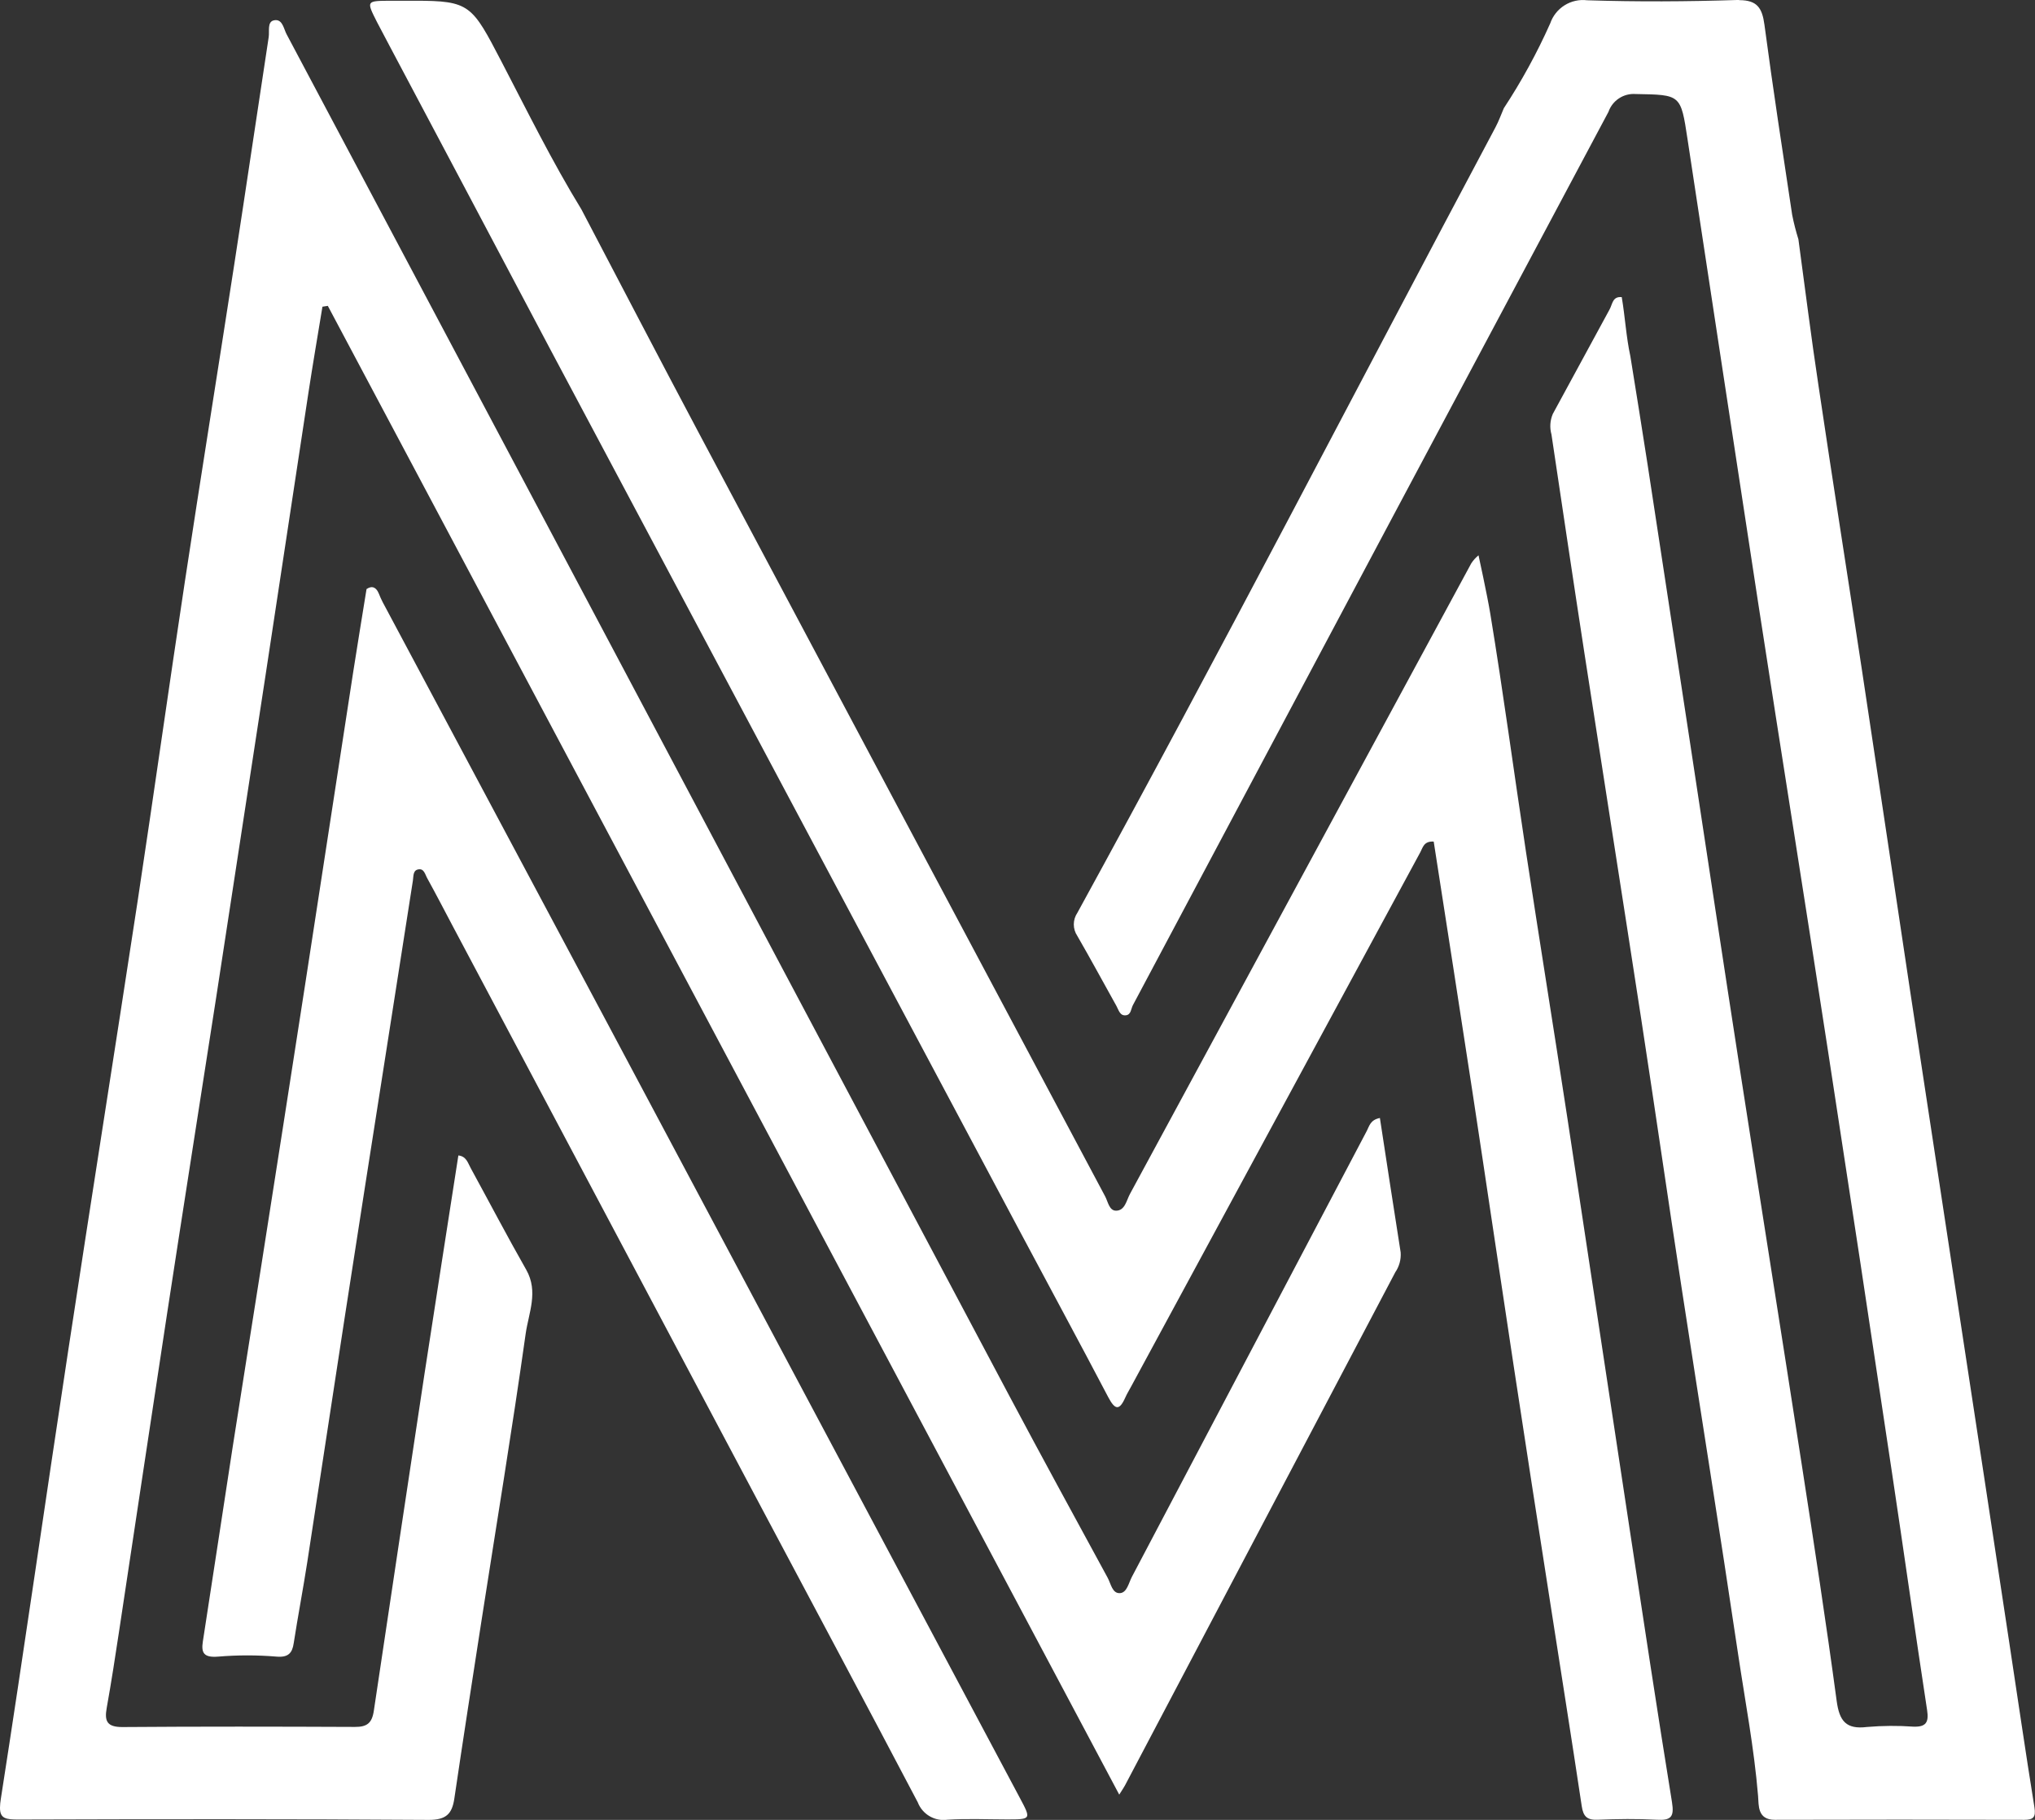 <svg xmlns="http://www.w3.org/2000/svg" xmlns:xlink="http://www.w3.org/1999/xlink" id="Group_15838" data-name="Group 15838" width="82.741" height="74" viewBox="0 0 82.741 74"><rect x="0" y="0" width="82.741" height="74" fill="#333333" stroke="none"/><defs><clipPath id="clip-path"><path id="Path_113823" data-name="Path 113823" d="M11.125,7.458c-.264.066-.164.441-.2.678-.471,3.08-.924,6.162-1.4,9.242-.662,4.295-1.354,8.585-2.006,12.881C6.863,34.585,6.255,38.917,5.6,43.242c-.93,6.1-1.9,12.2-2.827,18.306C1.847,67.625.981,73.711.032,79.783A2.358,2.358,0,0,0,0,80.124v.014c0,.44.24.476.768.474,5.556-.017,11.111-.023,16.667.015.7,0,.945-.236,1.038-.867.354-2.4.728-4.805,1.1-7.206.606-3.9,1.25-7.789,1.8-11.693.119-.841.529-1.71.025-2.6-.778-1.366-1.507-2.76-2.261-4.14-.112-.2-.172-.475-.5-.511-.465,3-.931,5.957-1.383,8.917Q16.22,69.357,15.2,76.188c-.076.516-.287.662-.776.659-3.15-.014-6.3-.019-9.45.005-.614,0-.734-.23-.636-.774.192-1.068.356-2.141.518-3.214.647-4.267,1.282-8.536,1.934-12.8.657-4.295,1.334-8.587,2-12.881q1-6.526,2-13.054.878-5.765,1.75-11.53c.179-1.17.379-2.336.57-3.5l.219-.034L45.507,79.6c.144-.229.194-.3.233-.374q5.5-10.433,10.991-20.867a1.26,1.26,0,0,0,.218-.81c-.286-1.8-.559-3.612-.844-5.462-.392.076-.43.33-.531.522Q50.8,61.674,46.023,70.742c-.131.249-.2.638-.476.664-.323.03-.378-.38-.509-.621-1.337-2.461-2.681-4.917-3.995-7.39Q31.769,45.937,22.51,28.473,17.085,18.247,11.654,8.023c-.109-.2-.158-.577-.437-.577a.383.383,0,0,0-.093.012" transform="translate(0 -7.446)" fill="#fff"></path></clipPath><clipPath id="clip-path-2"><path id="Path_113824" data-name="Path 113824" d="M424.666,0H424.6c-2.031.065-4.067.076-6.1.011a1.407,1.407,0,0,0-1.5.94A24.258,24.258,0,0,1,415.114,4.4c-.112.26-.207.528-.34.777-5.666,10.647-11.2,21.364-17,31.94a.839.839,0,0,0,0,.941c.544.94,1.06,1.9,1.589,2.846.093.167.141.414.393.378.2-.028.2-.259.273-.405q5.3-9.955,10.592-19.911,4.372-8.21,8.748-16.419a1.084,1.084,0,0,1,1.1-.724c1.843.034,1.837.005,2.115,1.841q1.435,9.457,2.881,18.912c.932,6.05,1.9,12.095,2.828,18.145q1.319,8.566,2.6,17.138c.485,3.224.938,6.453,1.431,9.676.077.5-.046.69-.554.673a12.1,12.1,0,0,0-1.888.013c-.856.106-1.124-.242-1.235-1.061-.431-3.2-.923-6.4-1.417-9.59-.826-5.339-1.678-10.674-2.506-16.013-.688-4.435-1.355-8.873-2.031-13.31q-.866-5.68-1.734-11.36c-.225-1.468-.465-2.933-.7-4.4-.173-.794-.214-1.607-.351-2.406h0c-.391-.036-.371.3-.51.53q-1.144,2.109-2.291,4.217a1.255,1.255,0,0,0-.056.838c.444,2.967.884,5.935,1.341,8.9.766,4.972,1.552,9.94,2.315,14.913.555,3.617,1.076,7.239,1.631,10.856.762,4.972,1.561,9.939,2.3,14.914.287,1.921.653,3.831.813,5.772.032.385-.035.977.686.975q5.066-.015,10.133,0c.371,0,.483-.1.418-.507-.364-2.258-.692-4.521-1.036-6.782q-1-6.613-2.011-13.226-1-6.57-2-13.14c-.658-4.353-1.3-8.707-1.961-13.059-.586-3.872-1.2-7.74-1.774-11.614-.3-1.976-.545-3.959-.815-5.939a9.743,9.743,0,0,1-.253-.991c-.388-2.574-.784-5.147-1.127-7.727-.092-.691-.3-1-1.011-1.005Z" transform="translate(-397.631)" fill="#fff"></path></clipPath><clipPath id="clip-path-3"><path id="Path_113825" data-name="Path 113825" d="M138.307.255l-.429,0c-.995.006-.99,0-.557.861l.545,1.034q3.255,6.134,6.5,12.272,9.566,17.981,19.142,35.956c1.182,2.22,2.38,4.431,3.548,6.658.265.5.445.576.693.015.069-.156.159-.3.241-.454q5.879-10.863,11.758-21.726c.1-.186.138-.449.541-.427.527,3.4,1.062,6.806,1.581,10.216.564,3.7,1.108,7.406,1.671,11.107q.722,4.749,1.466,9.5c.434,2.8.88,5.593,1.3,8.393.064.43.218.576.651.558.8-.033,1.605-.043,2.4,0,.583.033.716-.115.619-.716-.6-3.7-1.158-7.4-1.721-11.1q-1.27-8.354-2.531-16.709c-.552-3.616-1.136-7.228-1.686-10.844-.49-3.222-.92-6.453-1.449-9.668-.13-.79-.479-2.377-.479-2.377a1.461,1.461,0,0,0-.294.326q-6.938,12.825-13.881,25.648c-.14.259-.2.674-.563.675-.279,0-.327-.365-.443-.582q-8.264-15.512-16.515-31.031c-1.608-3.025-3.187-6.065-4.779-9.1-1.192-1.945-2.2-3.992-3.251-6.012-1.2-2.3-1.275-2.473-3.524-2.473l-.558,0" transform="translate(-137.044 -0.253)" fill="#fff"></path></clipPath><clipPath id="clip-path-4"><path id="Path_113826" data-name="Path 113826" d="M81.614,217.5c-.181,1.128-.369,2.255-.544,3.385q-.981,6.358-1.956,12.718-.879,5.679-1.771,11.356c-.389,2.485-.79,4.969-1.176,7.455-.407,2.628-.8,5.258-1.209,7.885-.075.476.049.662.624.615a14.2,14.2,0,0,1,2.37,0c.478.041.641-.143.7-.545.17-1.1.382-2.2.552-3.3.511-3.305,1.006-6.613,1.517-9.918q.831-5.38,1.677-10.759.549-3.517,1.1-7.033c.026-.165,0-.391.186-.446.268-.079.309.2.4.357.359.651.7,1.311,1.048,1.968q6.272,11.818,12.545,23.635c2.118,3.988,4.248,7.97,6.349,11.967a1.123,1.123,0,0,0,1.207.706c.8-.051,1.6-.014,2.4-.013,1.016,0,1.011.005.532-.894Q99.782,250.9,91.4,235.151q-4.559-8.555-9.127-17.106a3.67,3.67,0,0,1-.159-.352c-.047-.115-.137-.265-.291-.265a.366.366,0,0,0-.2.075" transform="translate(-74.939 -217.428)" fill="#fff"></path></clipPath></defs><g id="Group_15830" data-name="Group 15830" transform="translate(0 0.818)"><g id="Group_15829" data-name="Group 15829" clip-path="url(#clip-path)"><rect id="Rectangle_9512" data-name="Rectangle 9512" width="57.853" height="73.849" transform="translate(-0.857 0.01) rotate(-0.671)" fill="#fff"></rect></g></g><g id="Group_15832" data-name="Group 15832" transform="translate(43.661)"><g id="Group_15831" data-name="Group 15831" clip-path="url(#clip-path-2)"><rect id="Rectangle_9513" data-name="Rectangle 9513" width="40.04" height="74.462" transform="translate(-0.915 -0.002) rotate(-0.671)" fill="#fff"></rect></g></g><g id="Group_15834" data-name="Group 15834" transform="translate(15.048 0.028)"><g id="Group_15833" data-name="Group 15833" clip-path="url(#clip-path-3)"><rect id="Rectangle_9514" data-name="Rectangle 9514" width="54.057" height="74.616" transform="translate(-1.027 0.01) rotate(-0.671)" fill="#fff"></rect></g></g><g id="Group_15836" data-name="Group 15836" transform="translate(8.229 23.874)"><g id="Group_15835" data-name="Group 15835" clip-path="url(#clip-path-4)"><rect id="Rectangle_9515" data-name="Rectangle 9515" width="34.354" height="50.552" transform="translate(-0.642 0.007) rotate(-0.671)" fill="#fff"></rect></g></g></svg>